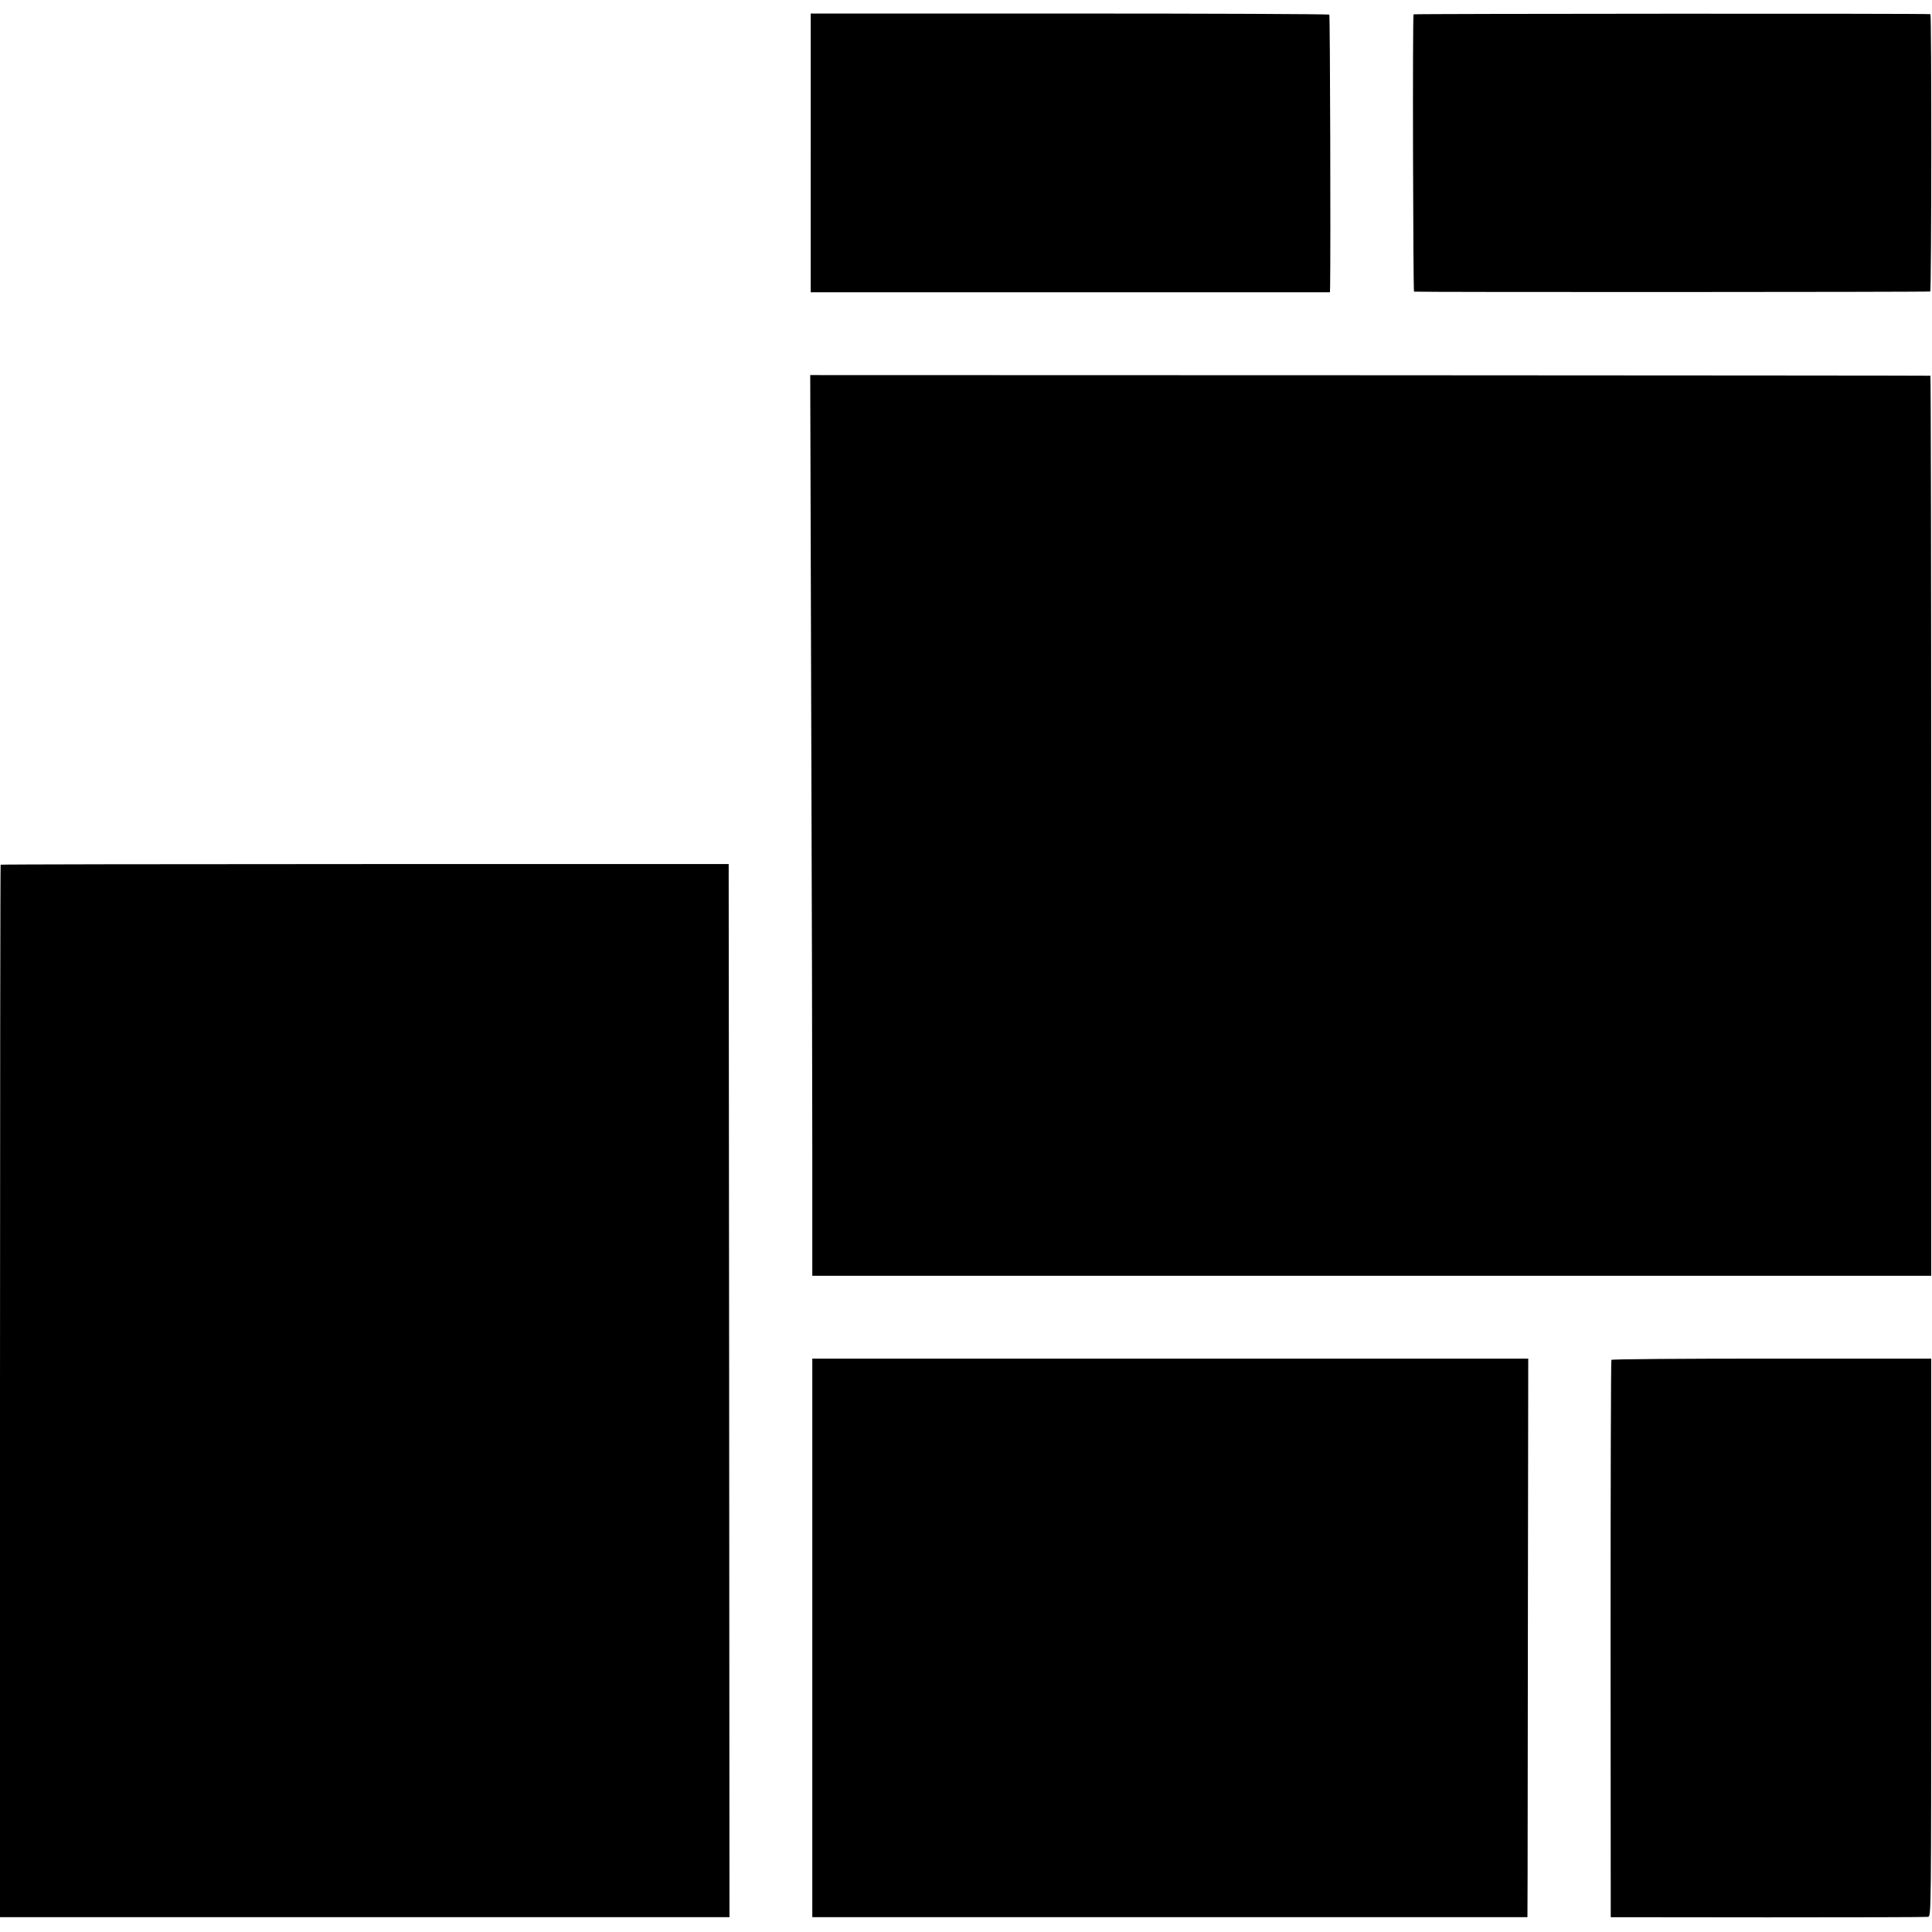 <?xml version="1.0" standalone="no"?>
<!DOCTYPE svg PUBLIC "-//W3C//DTD SVG 20010904//EN"
 "http://www.w3.org/TR/2001/REC-SVG-20010904/DTD/svg10.dtd">
<svg version="1.0" xmlns="http://www.w3.org/2000/svg"
 width="1213pt" height="1213pt" viewBox="0 0 1213 1213"
 preserveAspectRatio="xMidYMid meet">
<g transform="translate(0,1213) scale(0.1,-0.1)"
fill="#000000" stroke="none">
<path d="M5090 11170 l0 -875 1630 0 1630 0 1 30 c4 241 0 1707 -5 1713 -4 4
-739 7 -1632 7 l-1624 0 0 -875z"/>
<path d="M8875 12040 c-7 -11 -3 -1740 3 -1741 22 -4 3235 -3 3241 1 8 6 9
1739 1 1741 -18 5 -3243 3 -3245 -1z"/>
<path d="M5093 7710 c4 -1136 7 -2408 7 -2827 l0 -763 3513 0 3512 0 0 2825
c0 1554 -2 2826 -5 2826 -3 1 -1586 2 -3519 3 l-3514 1 6 -2065z"/>
<path d="M4 6701 c-2 -2 -4 -1490 -4 -3306 l0 -3302 2290 0 2290 0 -2 3306 -3
3306 -2283 0 c-1256 0 -2286 -2 -2288 -4z"/>
<path d="M5100 1847 l0 -1754 2245 0 2245 0 1 276 c0 152 1 941 2 1754 l2
1477 -2247 0 -2248 0 0 -1753z"/>
<path d="M10117 3592 c-3 -4 -5 -793 -5 -1753 l1 -1746 986 -1 c542 0 995 1
1006 3 20 4 20 12 20 1755 l0 1750 -1002 0 c-551 0 -1004 -3 -1006 -8z"/>
</g>
</svg>
